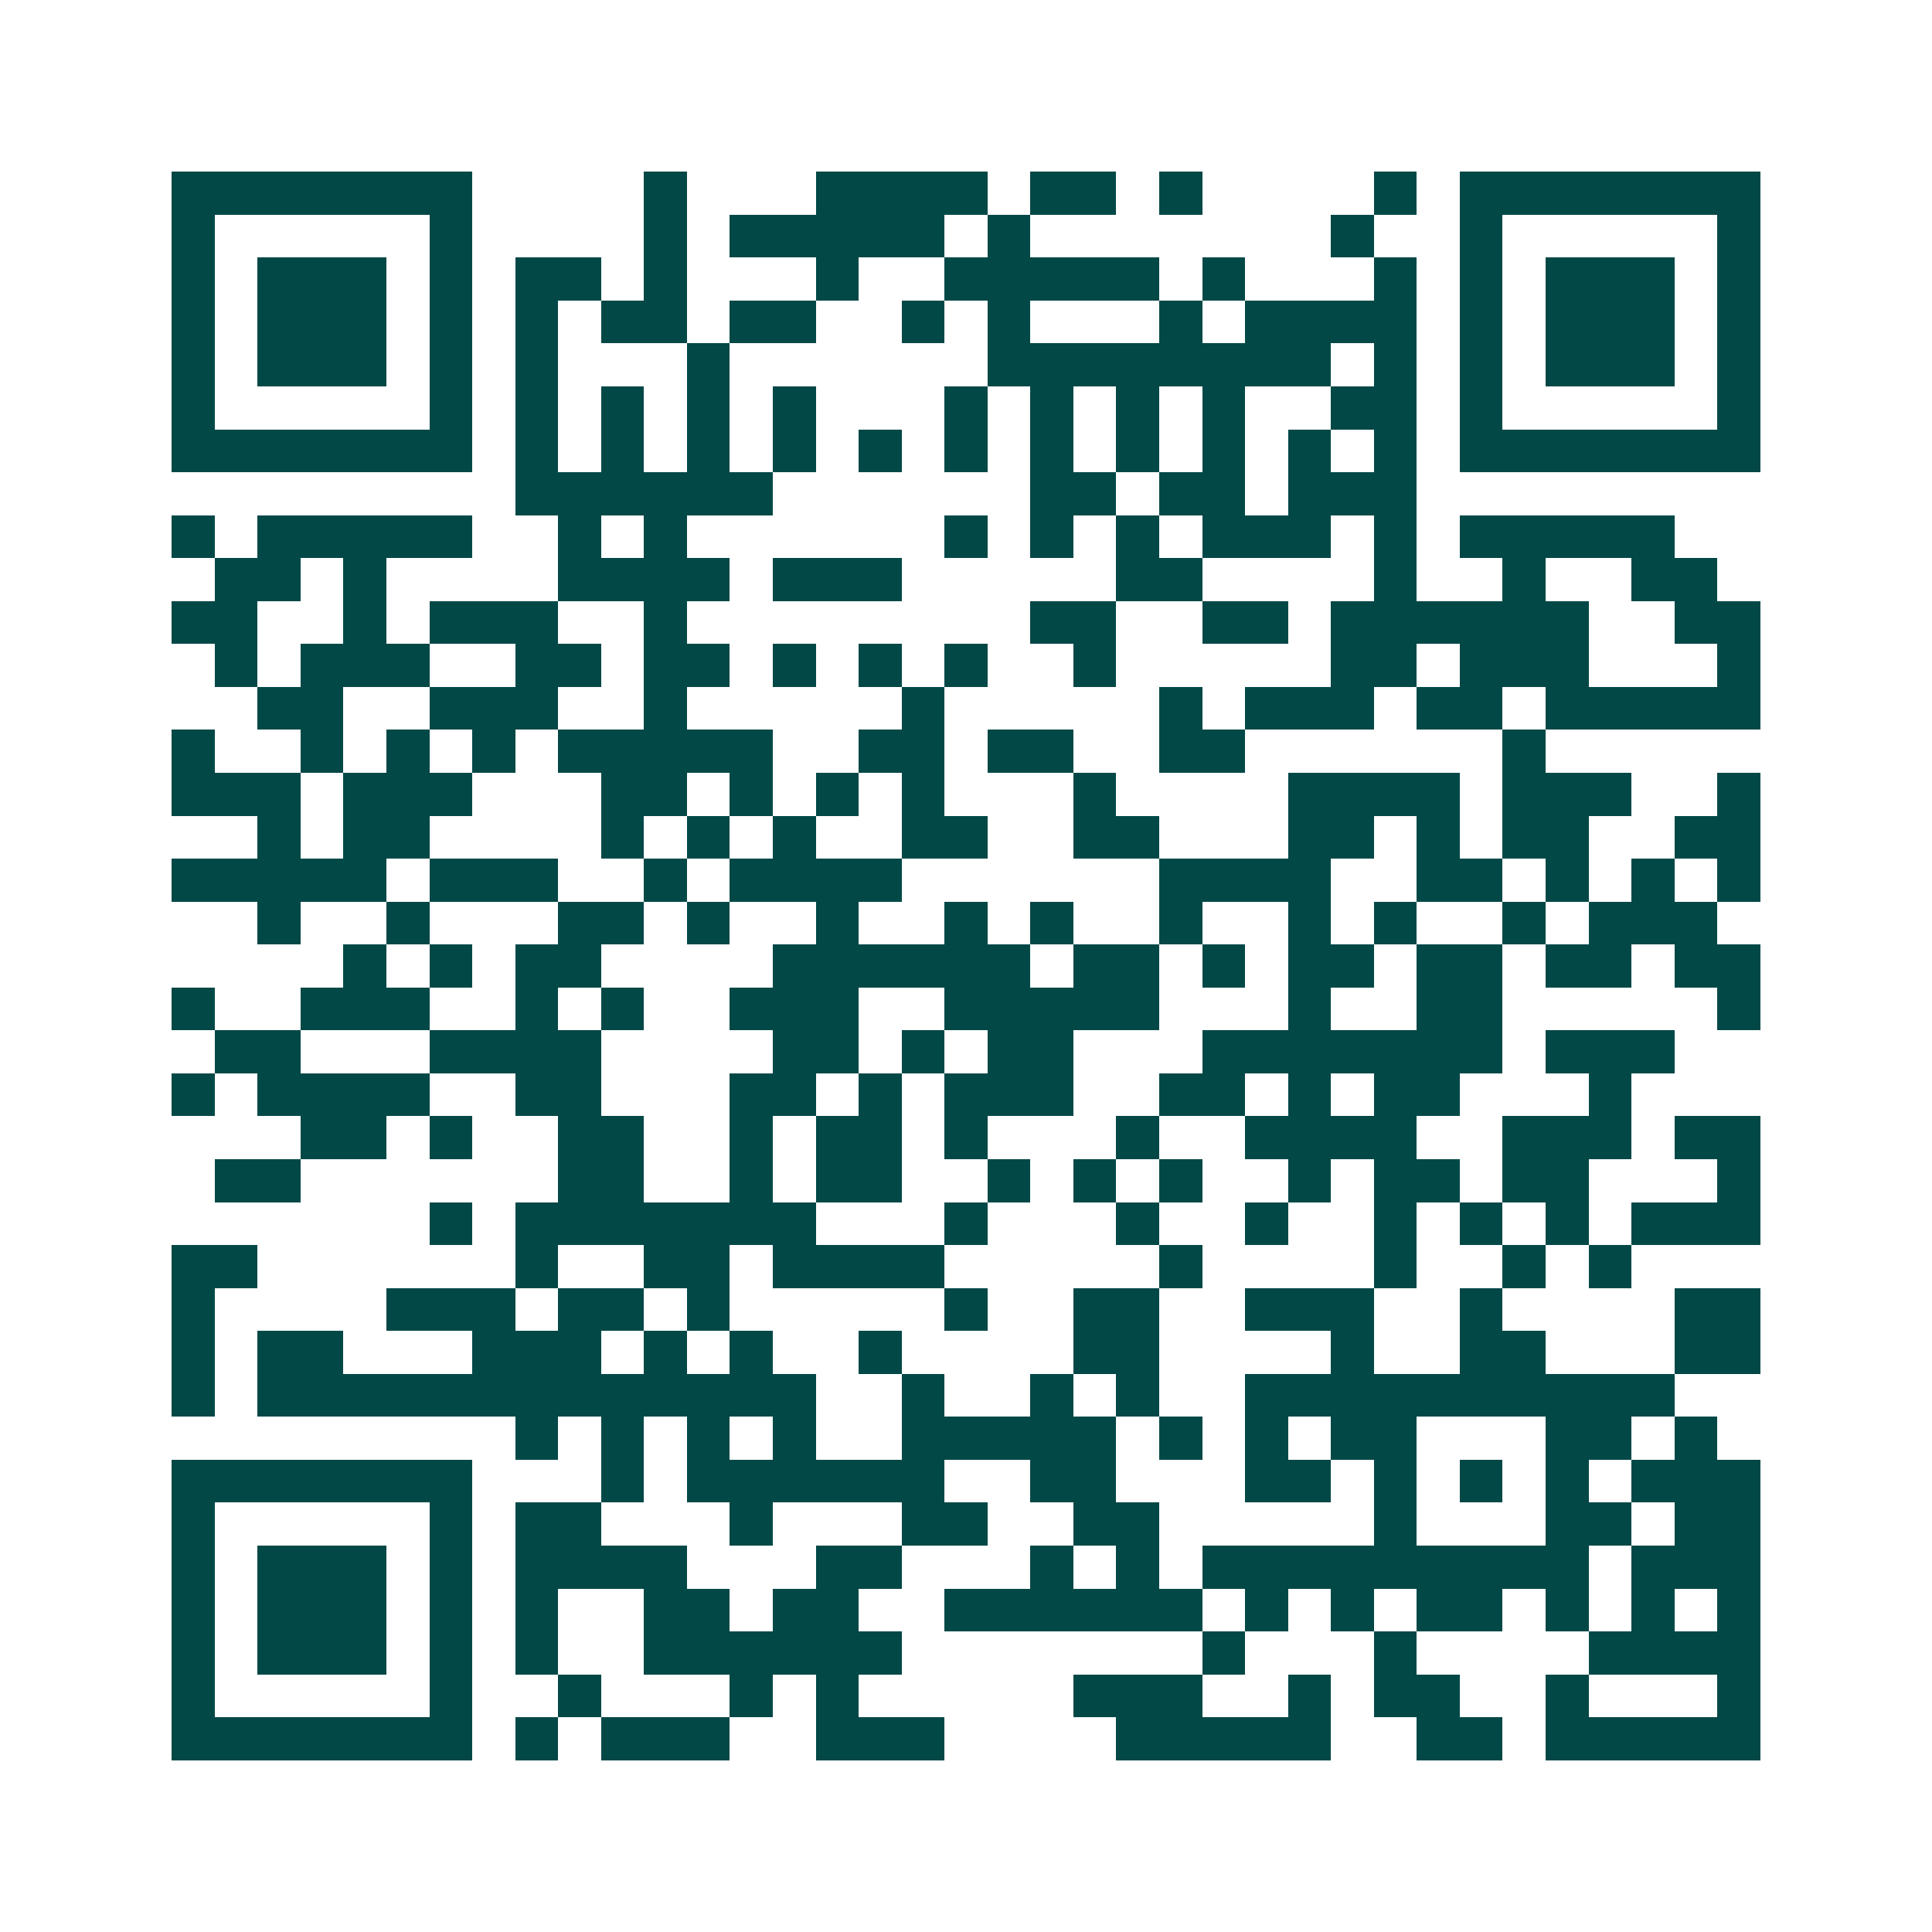 <svg xmlns="http://www.w3.org/2000/svg" width="200" height="200" viewBox="0 0 45 45" shape-rendering="crispEdges"><path fill="#ffffff" d="M0 0h45v45H0z"/><path stroke="#014847" d="M4 4.5h7m4 0h1m3 0h4m1 0h2m1 0h1m4 0h1m1 0h7M4 5.5h1m5 0h1m4 0h1m1 0h5m1 0h1m7 0h1m2 0h1m5 0h1M4 6.5h1m1 0h3m1 0h1m1 0h2m1 0h1m3 0h1m2 0h5m1 0h1m3 0h1m1 0h1m1 0h3m1 0h1M4 7.5h1m1 0h3m1 0h1m1 0h1m1 0h2m1 0h2m2 0h1m1 0h1m3 0h1m1 0h4m1 0h1m1 0h3m1 0h1M4 8.5h1m1 0h3m1 0h1m1 0h1m3 0h1m6 0h8m1 0h1m1 0h1m1 0h3m1 0h1M4 9.5h1m5 0h1m1 0h1m1 0h1m1 0h1m1 0h1m3 0h1m1 0h1m1 0h1m1 0h1m2 0h2m1 0h1m5 0h1M4 10.5h7m1 0h1m1 0h1m1 0h1m1 0h1m1 0h1m1 0h1m1 0h1m1 0h1m1 0h1m1 0h1m1 0h1m1 0h7M12 11.5h6m6 0h2m1 0h2m1 0h3M4 12.5h1m1 0h5m2 0h1m1 0h1m6 0h1m1 0h1m1 0h1m1 0h3m1 0h1m1 0h5M5 13.5h2m1 0h1m4 0h4m1 0h3m5 0h2m4 0h1m2 0h1m2 0h2M4 14.5h2m2 0h1m1 0h3m2 0h1m8 0h2m2 0h2m1 0h6m2 0h2M5 15.5h1m1 0h3m2 0h2m1 0h2m1 0h1m1 0h1m1 0h1m2 0h1m5 0h2m1 0h3m3 0h1M6 16.5h2m2 0h3m2 0h1m5 0h1m5 0h1m1 0h3m1 0h2m1 0h5M4 17.5h1m2 0h1m1 0h1m1 0h1m1 0h5m2 0h2m1 0h2m2 0h2m6 0h1M4 18.5h3m1 0h3m3 0h2m1 0h1m1 0h1m1 0h1m3 0h1m4 0h4m1 0h3m2 0h1M6 19.5h1m1 0h2m4 0h1m1 0h1m1 0h1m2 0h2m2 0h2m3 0h2m1 0h1m1 0h2m2 0h2M4 20.5h5m1 0h3m2 0h1m1 0h4m6 0h4m2 0h2m1 0h1m1 0h1m1 0h1M6 21.5h1m2 0h1m3 0h2m1 0h1m2 0h1m2 0h1m1 0h1m2 0h1m2 0h1m1 0h1m2 0h1m1 0h3M8 22.5h1m1 0h1m1 0h2m4 0h6m1 0h2m1 0h1m1 0h2m1 0h2m1 0h2m1 0h2M4 23.5h1m2 0h3m2 0h1m1 0h1m2 0h3m2 0h5m3 0h1m2 0h2m5 0h1M5 24.5h2m3 0h4m4 0h2m1 0h1m1 0h2m3 0h7m1 0h3M4 25.5h1m1 0h4m2 0h2m3 0h2m1 0h1m1 0h3m2 0h2m1 0h1m1 0h2m3 0h1M7 26.5h2m1 0h1m2 0h2m2 0h1m1 0h2m1 0h1m3 0h1m2 0h4m2 0h3m1 0h2M5 27.5h2m6 0h2m2 0h1m1 0h2m2 0h1m1 0h1m1 0h1m2 0h1m1 0h2m1 0h2m3 0h1M10 28.5h1m1 0h7m3 0h1m3 0h1m2 0h1m2 0h1m1 0h1m1 0h1m1 0h3M4 29.5h2m6 0h1m2 0h2m1 0h4m5 0h1m4 0h1m2 0h1m1 0h1M4 30.5h1m4 0h3m1 0h2m1 0h1m5 0h1m2 0h2m2 0h3m2 0h1m4 0h2M4 31.5h1m1 0h2m3 0h3m1 0h1m1 0h1m2 0h1m4 0h2m4 0h1m2 0h2m3 0h2M4 32.5h1m1 0h13m2 0h1m2 0h1m1 0h1m2 0h10M12 33.5h1m1 0h1m1 0h1m1 0h1m2 0h5m1 0h1m1 0h1m1 0h2m3 0h2m1 0h1M4 34.5h7m3 0h1m1 0h6m2 0h2m3 0h2m1 0h1m1 0h1m1 0h1m1 0h3M4 35.5h1m5 0h1m1 0h2m3 0h1m3 0h2m2 0h2m5 0h1m3 0h2m1 0h2M4 36.5h1m1 0h3m1 0h1m1 0h4m3 0h2m3 0h1m1 0h1m1 0h9m1 0h3M4 37.5h1m1 0h3m1 0h1m1 0h1m2 0h2m1 0h2m2 0h6m1 0h1m1 0h1m1 0h2m1 0h1m1 0h1m1 0h1M4 38.5h1m1 0h3m1 0h1m1 0h1m2 0h6m7 0h1m3 0h1m4 0h4M4 39.5h1m5 0h1m2 0h1m3 0h1m1 0h1m5 0h3m2 0h1m1 0h2m2 0h1m3 0h1M4 40.5h7m1 0h1m1 0h3m2 0h3m4 0h5m2 0h2m1 0h5"/></svg>

